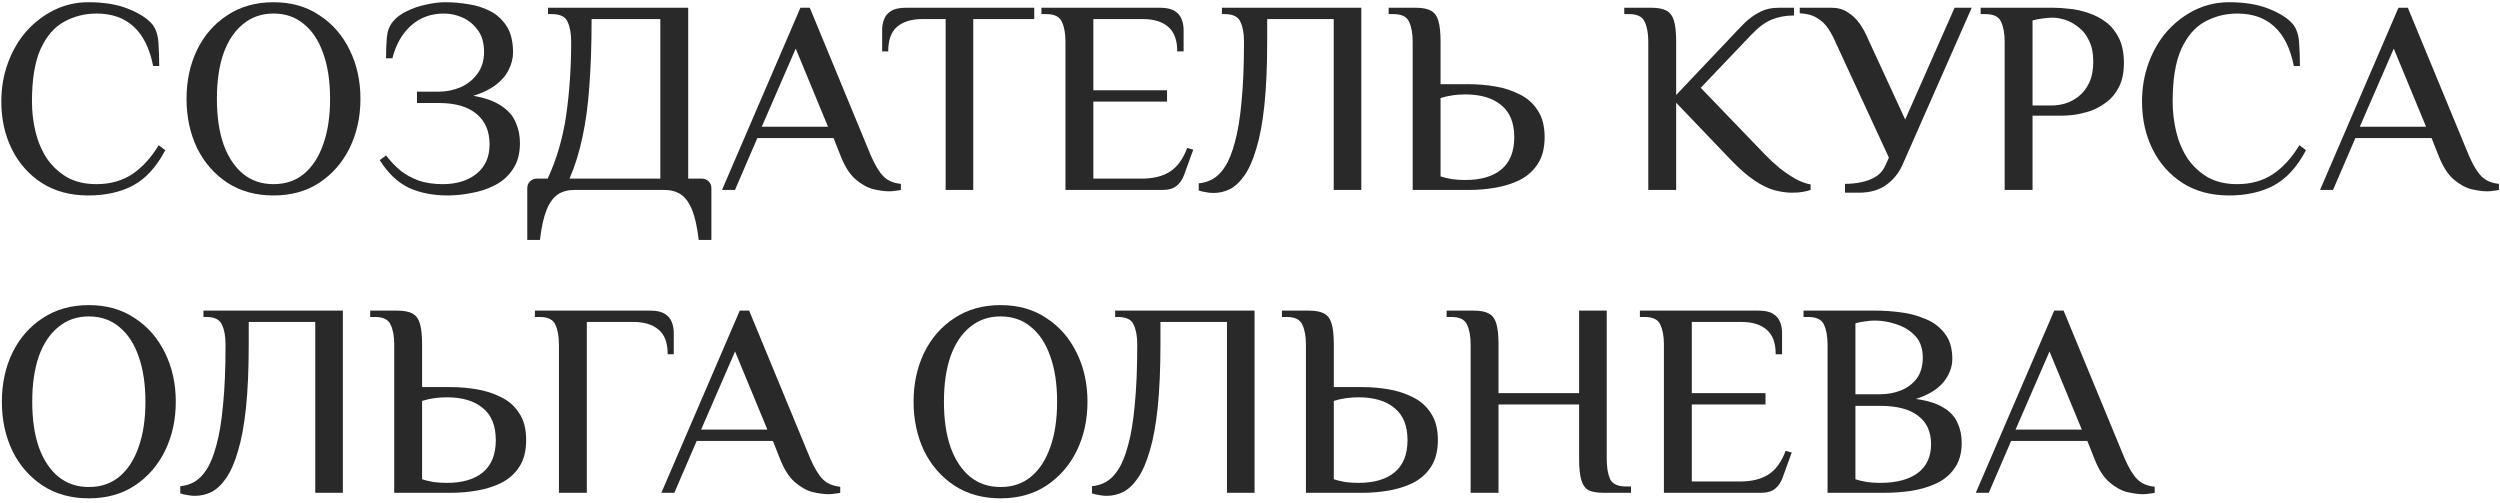 <?xml version="1.0" encoding="UTF-8"?> <svg xmlns="http://www.w3.org/2000/svg" width="487" height="98" viewBox="0 0 487 98" fill="none"><path d="M17.197 38.075C13.719 38.075 10.708 37.269 8.163 35.656C5.617 34.007 3.663 31.802 2.301 29.041C0.939 26.281 0.258 23.198 0.258 19.792C0.258 17.104 0.688 14.594 1.548 12.264C2.409 9.898 3.61 7.837 5.151 6.08C6.729 4.324 8.539 2.943 10.582 1.94C12.662 0.936 14.866 0.434 17.197 0.434C20.279 0.434 22.879 0.864 24.994 1.725C27.145 2.585 28.704 3.589 29.672 4.736C30.353 5.596 30.747 6.761 30.855 8.231C30.962 9.701 31.016 11.242 31.016 12.856H29.833C29.152 9.414 27.88 6.851 26.015 5.166C24.187 3.481 21.785 2.639 18.81 2.639C16.515 2.639 14.4 3.176 12.464 4.252C10.564 5.292 9.041 7.066 7.894 9.575C6.782 12.049 6.227 15.455 6.227 19.792C6.227 21.8 6.46 23.772 6.926 25.707C7.392 27.608 8.127 29.328 9.13 30.87C10.17 32.376 11.479 33.594 13.056 34.526C14.633 35.423 16.551 35.871 18.81 35.871C21.462 35.871 23.775 35.225 25.747 33.935C27.718 32.608 29.439 30.726 30.909 28.289L32.199 29.257C30.479 32.519 28.381 34.813 25.908 36.14C23.47 37.43 20.566 38.075 17.197 38.075Z" fill="#292929"></path><path d="M53.276 38.075C49.834 38.075 46.841 37.251 44.295 35.602C41.75 33.917 39.779 31.659 38.38 28.826C37.018 25.959 36.337 22.768 36.337 19.255C36.337 15.742 37.018 12.569 38.38 9.737C39.779 6.869 41.75 4.61 44.295 2.961C46.841 1.276 49.834 0.434 53.276 0.434C56.717 0.434 59.693 1.276 62.202 2.961C64.747 4.61 66.719 6.869 68.117 9.737C69.515 12.569 70.214 15.742 70.214 19.255C70.214 22.768 69.515 25.959 68.117 28.826C66.719 31.659 64.747 33.917 62.202 35.602C59.693 37.251 56.717 38.075 53.276 38.075ZM53.276 35.871C55.606 35.871 57.578 35.208 59.191 33.881C60.84 32.519 62.094 30.601 62.955 28.127C63.851 25.654 64.299 22.696 64.299 19.255C64.299 15.813 63.851 12.856 62.955 10.382C62.094 7.908 60.84 6.008 59.191 4.682C57.578 3.32 55.606 2.639 53.276 2.639C50.981 2.639 49.01 3.32 47.361 4.682C45.712 6.008 44.439 7.908 43.543 10.382C42.682 12.856 42.252 15.813 42.252 19.255C42.252 22.696 42.682 25.654 43.543 28.127C44.439 30.601 45.712 32.519 47.361 33.881C49.01 35.208 50.981 35.871 53.276 35.871Z" fill="#292929"></path><path d="M87.196 38.075C84.328 38.075 81.8 37.574 79.614 36.57C77.463 35.53 75.581 33.738 73.968 31.192L75.204 30.278C76.029 31.354 76.943 32.322 77.947 33.182C78.986 34.007 80.187 34.67 81.55 35.172C82.912 35.638 84.471 35.871 86.228 35.871C88.917 35.871 91.103 35.208 92.788 33.881C94.509 32.519 95.369 30.601 95.369 28.127C95.369 25.546 94.509 23.557 92.788 22.159C91.103 20.76 88.648 20.061 85.421 20.061H81.227V17.857H85.421C86.927 17.857 88.361 17.57 89.723 16.996C91.085 16.387 92.179 15.508 93.003 14.361C93.864 13.214 94.294 11.798 94.294 10.113C94.294 8.392 93.9 6.994 93.111 5.919C92.322 4.808 91.336 3.983 90.153 3.445C88.97 2.908 87.751 2.639 86.497 2.639C83.951 2.639 81.8 3.427 80.044 5.005C78.323 6.546 77.122 8.661 76.441 11.35H75.204C75.204 9.737 75.258 8.357 75.366 7.209C75.473 6.026 75.868 5.023 76.549 4.198C77.194 3.409 78.072 2.746 79.184 2.208C80.331 1.635 81.567 1.205 82.894 0.918C84.256 0.595 85.547 0.434 86.766 0.434C88.2 0.434 89.669 0.559 91.175 0.81C92.717 1.025 94.15 1.474 95.477 2.155C96.803 2.836 97.879 3.822 98.703 5.112C99.528 6.403 99.94 8.106 99.94 10.221C99.94 11.368 99.653 12.497 99.08 13.608C98.542 14.72 97.7 15.706 96.552 16.566C95.405 17.426 93.953 18.125 92.197 18.663C94.491 19.058 96.302 19.703 97.628 20.599C98.954 21.459 99.886 22.517 100.424 23.772C100.998 25.026 101.285 26.389 101.285 27.858C101.285 29.902 100.836 31.587 99.94 32.913C99.08 34.24 97.933 35.279 96.499 36.032C95.065 36.785 93.523 37.305 91.874 37.592C90.261 37.914 88.701 38.075 87.196 38.075Z" fill="#292929"></path><path d="M102.713 46.733V36.677C102.713 36.14 102.893 35.691 103.251 35.333C103.61 34.974 104.058 34.795 104.595 34.795H106.693C108.449 30.995 109.65 26.873 110.295 22.427C110.941 17.946 111.263 13.178 111.263 8.124C111.263 6.51 111.03 5.22 110.564 4.252C110.134 3.248 109.112 2.746 107.499 2.746H106.746V1.509H134.063V34.795H136.698C137.236 34.795 137.684 34.974 138.043 35.333C138.401 35.691 138.58 36.14 138.58 36.677V46.733H136.107C135.82 44.259 135.39 42.306 134.816 40.872C134.243 39.474 133.508 38.47 132.611 37.86C131.751 37.287 130.676 37 129.385 37H111.909C110.654 37 109.578 37.287 108.682 37.86C107.786 38.47 107.051 39.474 106.477 40.872C105.904 42.306 105.474 44.259 105.187 46.733H102.713ZM110.941 34.795H128.632V3.714H115.243C115.243 8.59 115.099 12.909 114.812 16.674C114.561 20.402 114.113 23.736 113.468 26.675C112.859 29.615 112.016 32.322 110.941 34.795Z" fill="#292929"></path><path d="M173.235 37.269C172.339 37.269 171.281 37.126 170.062 36.839C168.879 36.516 167.714 35.853 166.567 34.849C165.456 33.845 164.506 32.322 163.717 30.278L162.373 26.891H147.531L143.175 37H140.648L155.92 1.509H157.748L169.632 30.278C170.457 32.178 171.281 33.541 172.106 34.365C172.93 35.19 174.059 35.674 175.493 35.817V37C175.207 37.072 174.848 37.126 174.418 37.161C174.024 37.233 173.629 37.269 173.235 37.269ZM148.391 24.686H161.297L155.006 9.468L148.391 24.686Z" fill="#292929"></path><path d="M184.211 37V3.714H179.641C177.561 3.714 175.93 4.216 174.747 5.22C173.6 6.188 173.026 7.783 173.026 10.006H171.843V5.811C171.843 5.094 171.969 4.413 172.22 3.768C172.471 3.087 172.919 2.549 173.564 2.155C174.245 1.725 175.195 1.509 176.414 1.509H201.473V3.714H189.589V37H184.211Z" fill="#292929"></path><path d="M207.552 37V8.124C207.552 6.51 207.319 5.22 206.853 4.252C206.423 3.248 205.401 2.746 203.788 2.746H202.874V1.509H225.996C227.251 1.509 228.201 1.725 228.846 2.155C229.492 2.549 229.94 3.087 230.191 3.768C230.442 4.413 230.567 5.094 230.567 5.811V10.006H229.33C229.33 7.819 228.739 6.224 227.556 5.22C226.409 4.216 224.76 3.714 222.609 3.714H212.983V17.588H227.341V19.792H212.983V34.795H222.34C224.634 34.795 226.48 34.347 227.878 33.451C229.312 32.555 230.442 31.013 231.266 28.826L232.449 29.149L230.675 34.042C230.352 34.939 229.868 35.656 229.223 36.193C228.577 36.731 227.663 37 226.48 37H207.552Z" fill="#292929"></path><path d="M236.362 37.592C235.896 37.592 235.395 37.538 234.857 37.43C234.355 37.358 233.907 37.251 233.512 37.108V35.709C234.445 35.638 235.341 35.369 236.201 34.903C237.097 34.401 237.904 33.594 238.621 32.483C239.374 31.336 240.019 29.741 240.557 27.697C241.13 25.654 241.561 23.037 241.847 19.846C242.17 16.656 242.331 12.748 242.331 8.124C242.331 6.51 242.098 5.22 241.632 4.252C241.202 3.248 240.18 2.746 238.567 2.746H238.029V1.509H265.185V37H259.808V3.714H246.848V8.124C246.848 12.892 246.669 16.996 246.311 20.438C245.952 23.843 245.432 26.657 244.751 28.88C244.106 31.103 243.335 32.859 242.439 34.15C241.579 35.405 240.629 36.301 239.589 36.839C238.585 37.341 237.51 37.592 236.362 37.592Z" fill="#292929"></path><path d="M275.189 37V8.124C275.189 6.51 274.956 5.22 274.49 4.252C274.06 3.248 273.038 2.746 271.425 2.746H270.511V1.509H275.781C277.035 1.509 278.003 1.689 278.684 2.047C279.401 2.406 279.903 3.069 280.19 4.037C280.477 4.969 280.62 6.331 280.62 8.124V16.405H286.213C287.898 16.405 289.583 16.548 291.267 16.835C292.988 17.122 294.583 17.642 296.053 18.394C297.523 19.111 298.688 20.151 299.549 21.513C300.445 22.84 300.893 24.578 300.893 26.729C300.893 28.844 300.445 30.583 299.549 31.945C298.688 33.272 297.523 34.311 296.053 35.064C294.583 35.781 292.988 36.283 291.267 36.57C289.583 36.857 287.898 37 286.213 37H275.189ZM285.406 35.064C288.453 35.064 290.801 34.383 292.45 33.021C294.135 31.623 294.978 29.526 294.978 26.729C294.978 23.933 294.135 21.854 292.45 20.491C290.801 19.093 288.453 18.394 285.406 18.394C284.617 18.394 283.829 18.448 283.04 18.556C282.251 18.663 281.445 18.842 280.62 19.093V34.365C281.301 34.58 282.054 34.759 282.879 34.903C283.739 35.01 284.582 35.064 285.406 35.064Z" fill="#292929"></path><path d="M349.102 37.538C348.026 37.538 346.879 37.376 345.66 37.054C344.477 36.731 343.187 36.104 341.789 35.172C340.39 34.24 338.831 32.877 337.11 31.085L326.517 20.008V37H321.086V8.124C321.086 6.51 320.853 5.22 320.387 4.252C319.956 3.248 318.935 2.746 317.322 2.746H316.407V1.509H321.677C322.932 1.509 323.9 1.689 324.581 2.047C325.298 2.406 325.8 3.069 326.087 4.037C326.373 4.969 326.517 6.331 326.517 8.124V18.502L337.272 7.156C338.132 6.224 338.992 5.327 339.853 4.467C340.749 3.607 341.717 2.908 342.756 2.37C343.832 1.796 345.087 1.509 346.521 1.509H349.478V3.015C347.865 3.015 346.413 3.284 345.122 3.822C343.868 4.324 342.541 5.309 341.143 6.779L331.303 17.104L343.724 30.009C344.692 31.013 345.696 31.945 346.736 32.806C347.811 33.63 348.851 34.329 349.855 34.903C350.894 35.441 351.844 35.781 352.705 35.925V37C352.31 37.143 351.808 37.269 351.199 37.376C350.625 37.484 349.926 37.538 349.102 37.538Z" fill="#292929"></path><path d="M359.408 37.538V35.817C360.484 35.817 361.541 35.709 362.581 35.494C363.656 35.279 364.624 34.903 365.485 34.365C366.345 33.791 366.99 32.967 367.42 31.892L367.958 30.709L357.687 8.5C357.257 7.46 356.755 6.51 356.182 5.65C355.644 4.79 354.927 4.091 354.031 3.553C353.17 2.979 352.023 2.657 350.589 2.585V1.509H356.773C357.992 1.509 359.032 1.796 359.892 2.37C360.788 2.908 361.559 3.625 362.204 4.521C362.85 5.417 363.387 6.385 363.818 7.425L371.131 23.288L380.756 1.509H384.09L370.701 31.892C369.948 33.648 368.854 35.028 367.42 36.032C366.022 37.036 364.248 37.538 362.097 37.538H359.408Z" fill="#292929"></path><path d="M390.508 37V8.124C390.508 6.51 390.275 5.22 389.809 4.252C389.379 3.248 388.357 2.746 386.744 2.746H385.83V1.509H400.026C400.958 1.509 402.016 1.581 403.199 1.725C404.382 1.832 405.583 2.101 406.802 2.531C408.056 2.925 409.204 3.517 410.243 4.306C411.283 5.094 412.125 6.134 412.771 7.425C413.416 8.715 413.738 10.328 413.738 12.264C413.738 14.128 413.416 15.688 412.771 16.942C412.161 18.161 411.354 19.147 410.351 19.9C409.347 20.653 408.289 21.226 407.178 21.621C406.067 21.979 405.009 22.23 404.005 22.374C403.037 22.481 402.249 22.535 401.639 22.535H395.939V37H390.508ZM395.939 20.545H399.757C400.546 20.545 401.388 20.42 402.285 20.169C403.217 19.882 404.095 19.416 404.92 18.771C405.78 18.09 406.461 17.211 406.963 16.136C407.501 15.024 407.77 13.644 407.77 11.995C407.77 10.382 407.501 9.038 406.963 7.962C406.461 6.851 405.78 5.973 404.92 5.327C404.095 4.646 403.235 4.162 402.338 3.875C401.442 3.589 400.6 3.445 399.811 3.445C399.202 3.445 398.556 3.499 397.875 3.607C397.194 3.678 396.549 3.804 395.939 3.983V20.545Z" fill="#292929"></path><path d="M434.204 38.075C430.727 38.075 427.716 37.269 425.17 35.656C422.625 34.007 420.671 31.802 419.309 29.041C417.947 26.281 417.266 23.198 417.266 19.792C417.266 17.104 417.696 14.594 418.556 12.264C419.417 9.898 420.618 7.837 422.159 6.08C423.736 4.324 425.547 2.943 427.59 1.94C429.669 0.936 431.874 0.434 434.204 0.434C437.287 0.434 439.886 0.864 442.001 1.725C444.152 2.585 445.712 3.589 446.68 4.736C447.361 5.596 447.755 6.761 447.863 8.231C447.97 9.701 448.024 11.242 448.024 12.856H446.841C446.16 9.414 444.887 6.851 443.023 5.166C441.195 3.481 438.793 2.639 435.818 2.639C433.523 2.639 431.408 3.176 429.472 4.252C427.572 5.292 426.049 7.066 424.901 9.575C423.79 12.049 423.234 15.455 423.234 19.792C423.234 21.8 423.468 23.772 423.934 25.707C424.4 27.608 425.135 29.328 426.138 30.87C427.178 32.376 428.486 33.594 430.064 34.526C431.641 35.423 433.559 35.871 435.818 35.871C438.47 35.871 440.783 35.225 442.754 33.935C444.726 32.608 446.447 30.726 447.917 28.289L449.207 29.257C447.486 32.519 445.389 34.813 442.916 36.14C440.478 37.43 437.574 38.075 434.204 38.075Z" fill="#292929"></path><path d="M484.533 37.269C483.637 37.269 482.58 37.126 481.361 36.839C480.178 36.516 479.013 35.853 477.866 34.849C476.754 33.845 475.804 32.322 475.016 30.278L473.671 26.891H458.83L454.474 37H451.947L467.218 1.509H469.047L480.931 30.278C481.755 32.178 482.58 33.541 483.404 34.365C484.229 35.19 485.358 35.674 486.792 35.817V37C486.505 37.072 486.147 37.126 485.716 37.161C485.322 37.233 484.928 37.269 484.533 37.269ZM459.69 24.686H472.596L466.304 9.468L459.69 24.686Z" fill="#292929"></path><path d="M17.304 97.076C13.863 97.076 10.869 96.251 8.324 94.602C5.779 92.917 3.807 90.659 2.409 87.826C1.046 84.959 0.365 81.768 0.365 78.255C0.365 74.742 1.046 71.569 2.409 68.737C3.807 65.869 5.779 63.61 8.324 61.961C10.869 60.276 13.863 59.434 17.304 59.434C20.745 59.434 23.721 60.276 26.23 61.961C28.776 63.61 30.747 65.869 32.145 68.737C33.544 71.569 34.243 74.742 34.243 78.255C34.243 81.768 33.544 84.959 32.145 87.826C30.747 90.659 28.776 92.917 26.23 94.602C23.721 96.251 20.745 97.076 17.304 97.076ZM17.304 94.871C19.634 94.871 21.606 94.207 23.219 92.881C24.868 91.519 26.123 89.601 26.983 87.127C27.88 84.654 28.328 81.696 28.328 78.255C28.328 74.813 27.88 71.856 26.983 69.382C26.123 66.909 24.868 65.008 23.219 63.682C21.606 62.32 19.634 61.639 17.304 61.639C15.01 61.639 13.038 62.32 11.389 63.682C9.74 65.008 8.467 66.909 7.571 69.382C6.711 71.856 6.28 74.813 6.28 78.255C6.28 81.696 6.711 84.654 7.571 87.127C8.467 89.601 9.74 91.519 11.389 92.881C13.038 94.207 15.01 94.871 17.304 94.871Z" fill="#292929"></path><path d="M37.967 96.591C37.501 96.591 36.999 96.538 36.462 96.43C35.96 96.359 35.512 96.251 35.117 96.108V94.709C36.049 94.638 36.946 94.369 37.806 93.903C38.702 93.401 39.509 92.594 40.226 91.483C40.979 90.336 41.624 88.741 42.162 86.697C42.735 84.654 43.166 82.037 43.452 78.846C43.775 75.656 43.936 71.748 43.936 67.124C43.936 65.51 43.703 64.22 43.237 63.252C42.807 62.248 41.785 61.746 40.172 61.746H39.634V60.509H66.79V96H61.413V62.714H48.453V67.124C48.453 71.891 48.274 75.996 47.916 79.438C47.557 82.843 47.037 85.657 46.356 87.88C45.711 90.103 44.94 91.859 44.044 93.15C43.183 94.405 42.233 95.301 41.194 95.839C40.19 96.341 39.114 96.591 37.967 96.591Z" fill="#292929"></path><path d="M76.794 96V67.124C76.794 65.51 76.561 64.22 76.095 63.252C75.665 62.248 74.643 61.746 73.03 61.746H72.116V60.509H77.385C78.64 60.509 79.608 60.689 80.289 61.047C81.006 61.406 81.508 62.069 81.795 63.037C82.082 63.969 82.225 65.331 82.225 67.124V75.405H87.818C89.502 75.405 91.187 75.548 92.872 75.835C94.593 76.122 96.188 76.641 97.658 77.394C99.128 78.111 100.293 79.151 101.153 80.513C102.05 81.84 102.498 83.578 102.498 85.729C102.498 87.844 102.05 89.583 101.153 90.945C100.293 92.272 99.128 93.311 97.658 94.064C96.188 94.781 94.593 95.283 92.872 95.57C91.187 95.857 89.502 96 87.818 96H76.794ZM87.011 94.064C90.058 94.064 92.406 93.383 94.055 92.021C95.74 90.623 96.583 88.525 96.583 85.729C96.583 82.933 95.74 80.854 94.055 79.492C92.406 78.093 90.058 77.394 87.011 77.394C86.222 77.394 85.434 77.448 84.645 77.556C83.856 77.663 83.05 77.842 82.225 78.093V93.365C82.906 93.58 83.659 93.759 84.484 93.903C85.344 94.01 86.186 94.064 87.011 94.064Z" fill="#292929"></path><path d="M108.88 96V67.124C108.88 65.51 108.647 64.22 108.181 63.252C107.75 62.248 106.729 61.746 105.115 61.746H104.201V60.509H126.679C127.933 60.509 128.883 60.724 129.529 61.155C130.174 61.549 130.622 62.087 130.873 62.768C131.124 63.413 131.249 64.094 131.249 64.811V69.006H130.066C130.066 66.783 129.475 65.188 128.292 64.22C127.145 63.216 125.496 62.714 123.345 62.714H114.311V96H108.88Z" fill="#292929"></path><path d="M161.419 96.269C160.523 96.269 159.466 96.126 158.247 95.839C157.064 95.516 155.899 94.853 154.751 93.849C153.64 92.845 152.69 91.322 151.901 89.278L150.557 85.891H135.716L131.36 96H128.833L144.104 60.509H145.933L157.816 89.278C158.641 91.178 159.466 92.541 160.29 93.365C161.115 94.19 162.244 94.674 163.678 94.817V96C163.391 96.072 163.033 96.126 162.602 96.161C162.208 96.233 161.814 96.269 161.419 96.269ZM136.576 83.686H149.482L143.19 68.468L136.576 83.686Z" fill="#292929"></path><path d="M194.904 97.076C191.462 97.076 188.469 96.251 185.924 94.602C183.378 92.917 181.407 90.659 180.009 87.826C178.646 84.959 177.965 81.768 177.965 78.255C177.965 74.742 178.646 71.569 180.009 68.737C181.407 65.869 183.378 63.61 185.924 61.961C188.469 60.276 191.462 59.434 194.904 59.434C198.345 59.434 201.321 60.276 203.83 61.961C206.376 63.61 208.347 65.869 209.745 68.737C211.144 71.569 211.843 74.742 211.843 78.255C211.843 81.768 211.144 84.959 209.745 87.826C208.347 90.659 206.376 92.917 203.83 94.602C201.321 96.251 198.345 97.076 194.904 97.076ZM194.904 94.871C197.234 94.871 199.206 94.207 200.819 92.881C202.468 91.519 203.723 89.601 204.583 87.127C205.479 84.654 205.927 81.696 205.927 78.255C205.927 74.813 205.479 71.856 204.583 69.382C203.723 66.909 202.468 65.008 200.819 63.682C199.206 62.32 197.234 61.639 194.904 61.639C192.61 61.639 190.638 62.32 188.989 63.682C187.34 65.008 186.067 66.909 185.171 69.382C184.31 71.856 183.88 74.813 183.88 78.255C183.88 81.696 184.31 84.654 185.171 87.127C186.067 89.601 187.34 91.519 188.989 92.881C190.638 94.207 192.61 94.871 194.904 94.871Z" fill="#292929"></path><path d="M215.567 96.591C215.101 96.591 214.599 96.538 214.062 96.43C213.56 96.359 213.112 96.251 212.717 96.108V94.709C213.649 94.638 214.546 94.369 215.406 93.903C216.302 93.401 217.109 92.594 217.826 91.483C218.579 90.336 219.224 88.741 219.762 86.697C220.335 84.654 220.765 82.037 221.052 78.846C221.375 75.656 221.536 71.748 221.536 67.124C221.536 65.51 221.303 64.22 220.837 63.252C220.407 62.248 219.385 61.746 217.772 61.746H217.234V60.509H244.39V96H239.013V62.714H226.053V67.124C226.053 71.891 225.874 75.996 225.515 79.438C225.157 82.843 224.637 85.657 223.956 87.88C223.311 90.103 222.54 91.859 221.644 93.15C220.783 94.405 219.833 95.301 218.794 95.839C217.79 96.341 216.714 96.591 215.567 96.591Z" fill="#292929"></path><path d="M254.394 96V67.124C254.394 65.51 254.161 64.22 253.695 63.252C253.265 62.248 252.243 61.746 250.63 61.746H249.716V60.509H254.985C256.24 60.509 257.208 60.689 257.889 61.047C258.606 61.406 259.108 62.069 259.395 63.037C259.682 63.969 259.825 65.331 259.825 67.124V75.405H265.417C267.102 75.405 268.787 75.548 270.472 75.835C272.193 76.122 273.788 76.641 275.258 77.394C276.728 78.111 277.893 79.151 278.753 80.513C279.65 81.84 280.098 83.578 280.098 85.729C280.098 87.844 279.65 89.583 278.753 90.945C277.893 92.272 276.728 93.311 275.258 94.064C273.788 94.781 272.193 95.283 270.472 95.57C268.787 95.857 267.102 96 265.417 96H254.394ZM264.611 94.064C267.658 94.064 270.006 93.383 271.655 92.021C273.34 90.623 274.183 88.525 274.183 85.729C274.183 82.933 273.34 80.854 271.655 79.492C270.006 78.093 267.658 77.394 264.611 77.394C263.822 77.394 263.033 77.448 262.245 77.556C261.456 77.663 260.65 77.842 259.825 78.093V93.365C260.506 93.58 261.259 93.759 262.083 93.903C262.944 94.01 263.786 94.064 264.611 94.064Z" fill="#292929"></path><path d="M286.479 96V67.124C286.479 65.51 286.246 64.22 285.78 63.252C285.35 62.248 284.329 61.746 282.715 61.746H281.801V60.509H287.071C288.326 60.509 289.294 60.689 289.975 61.047C290.692 61.406 291.194 62.069 291.48 63.037C291.767 63.969 291.911 65.331 291.911 67.124V76.588H307.612V60.509H312.99V89.386C312.99 90.999 313.205 92.308 313.635 93.311C314.101 94.279 315.141 94.763 316.754 94.763H317.722V96H312.452C311.197 96 310.212 95.839 309.495 95.516C308.813 95.157 308.329 94.494 308.043 93.526C307.756 92.558 307.612 91.178 307.612 89.386V78.792H291.911V96H286.479Z" fill="#292929"></path><path d="M324.131 96V67.124C324.131 65.51 323.898 64.22 323.432 63.252C323.002 62.248 321.981 61.746 320.367 61.746H319.453V60.509H342.576C343.831 60.509 344.781 60.724 345.426 61.155C346.071 61.549 346.519 62.087 346.77 62.768C347.021 63.413 347.147 64.094 347.147 64.811V69.006H345.91C345.91 66.819 345.318 65.224 344.135 64.22C342.988 63.216 341.339 62.714 339.188 62.714H329.563V76.588H343.92V78.792H329.563V93.795H338.919C341.214 93.795 343.06 93.347 344.458 92.451C345.892 91.555 347.021 90.013 347.846 87.826L349.029 88.149L347.254 93.042C346.931 93.939 346.448 94.656 345.802 95.193C345.157 95.731 344.243 96 343.06 96H324.131Z" fill="#292929"></path><path d="M356.007 96V67.124C356.007 65.51 355.774 64.22 355.308 63.252C354.878 62.248 353.856 61.746 352.243 61.746H351.329V60.509H365.417C366.887 60.509 368.482 60.617 370.203 60.832C371.924 61.047 373.537 61.477 375.043 62.123C376.584 62.732 377.839 63.664 378.807 64.919C379.811 66.174 380.313 67.841 380.313 69.92C380.313 71.497 379.739 73.003 378.592 74.437C377.445 75.835 375.652 76.928 373.215 77.717C375.545 78.04 377.355 78.613 378.646 79.438C379.936 80.226 380.832 81.212 381.334 82.395C381.872 83.542 382.141 84.833 382.141 86.267C382.141 88.275 381.675 89.924 380.743 91.214C379.847 92.505 378.664 93.491 377.194 94.172C375.724 94.853 374.093 95.337 372.3 95.624C370.544 95.874 368.787 96 367.031 96H356.007ZM366.224 94.064C369.415 94.064 371.87 93.419 373.591 92.128C375.312 90.838 376.172 88.974 376.172 86.536C376.172 84.098 375.33 82.252 373.645 80.997C371.996 79.707 369.522 79.061 366.224 79.061H361.438V93.365C362.119 93.58 362.872 93.759 363.697 93.903C364.557 94.01 365.399 94.064 366.224 94.064ZM361.438 76.803H366.224C367.694 76.803 369.056 76.552 370.311 76.05C371.566 75.548 372.587 74.777 373.376 73.738C374.165 72.662 374.559 71.3 374.559 69.651C374.559 67.894 374.075 66.496 373.107 65.457C372.139 64.417 370.938 63.664 369.504 63.198C368.07 62.696 366.654 62.445 365.256 62.445C364.647 62.445 364.001 62.499 363.32 62.607C362.639 62.678 362.012 62.804 361.438 62.983V76.803Z" fill="#292929"></path><path d="M417.474 96.269C416.578 96.269 415.52 96.126 414.301 95.839C413.118 95.516 411.953 94.853 410.806 93.849C409.695 92.845 408.745 91.322 407.956 89.278L406.612 85.891H391.77L387.415 96H384.887L400.159 60.509H401.987L413.871 89.278C414.696 91.178 415.52 92.541 416.345 93.365C417.169 94.19 418.299 94.674 419.733 94.817V96C419.446 96.072 419.087 96.126 418.657 96.161C418.263 96.233 417.868 96.269 417.474 96.269ZM392.631 83.686H405.536L399.245 68.468L392.631 83.686Z" fill="#292929"></path></svg> 